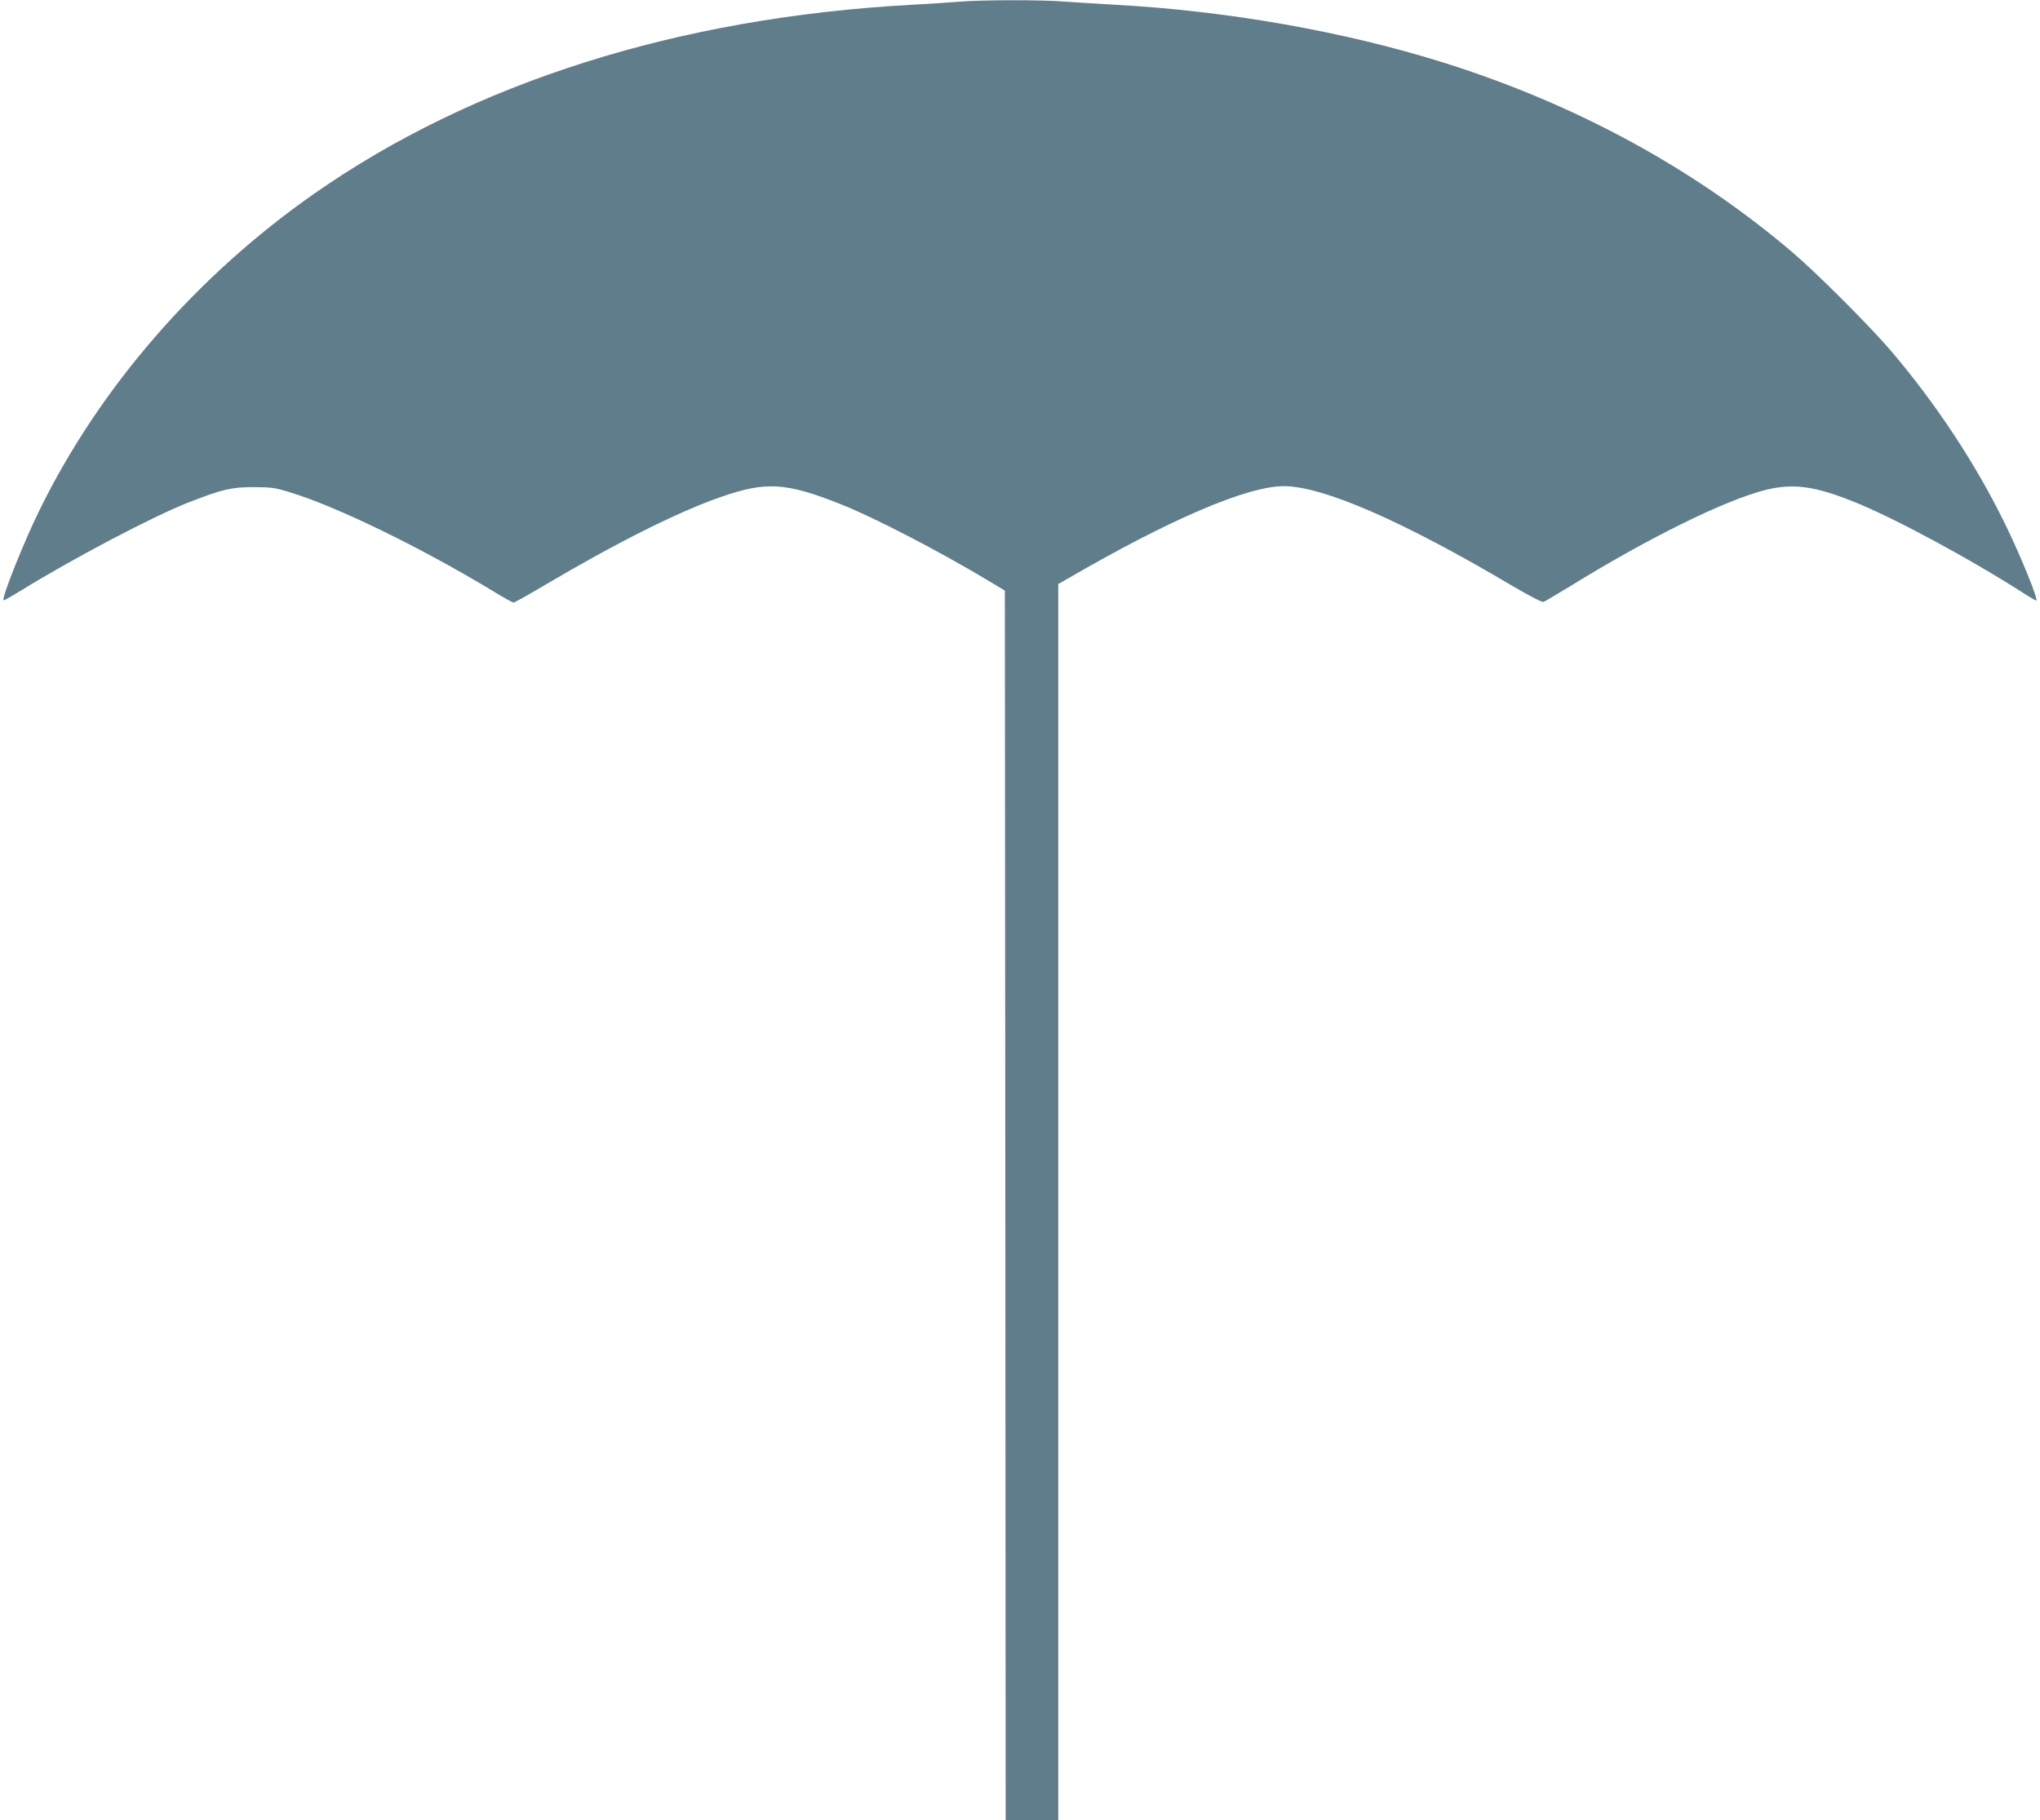 <?xml version="1.0" standalone="no"?>
<!DOCTYPE svg PUBLIC "-//W3C//DTD SVG 20010904//EN"
 "http://www.w3.org/TR/2001/REC-SVG-20010904/DTD/svg10.dtd">
<svg version="1.0" xmlns="http://www.w3.org/2000/svg"
 width="1280pt" height="1142pt" viewBox="0 0 1280 1142"
 preserveAspectRatio="xMidYMid meet">
<g transform="translate(0,1142) scale(0.1,-0.1)"
fill="#607d8b" stroke="none">
<path d="M6015 11409 c-49 -4 -182 -13 -295 -19 -1464 -80 -2751 -487 -3750
-1186 -738 -516 -1343 -1213 -1720 -1980 -100 -202 -241 -556 -228 -570 2 -2
49 24 104 58 331 204 834 469 1057 556 210 82 268 96 407 96 111 0 137 -4 225
-31 298 -90 827 -348 1283 -624 62 -38 118 -69 124 -69 7 0 91 47 187 104 460
272 845 465 1116 559 282 98 408 90 750 -46 208 -82 620 -296 920 -476 l110
-66 3 -3858 2 -3857 165 0 165 0 0 3878 0 3878 58 33 c641 373 1128 581 1357
581 247 0 748 -219 1437 -627 106 -62 184 -103 193 -99 9 3 84 48 168 99 491
303 968 538 1223 603 173 43 307 26 552 -72 256 -102 738 -362 1086 -586 33
-21 61 -37 63 -35 11 12 -99 281 -197 482 -183 374 -431 751 -716 1085 -130
153 -468 491 -624 623 -617 523 -1351 922 -2175 1182 -623 196 -1355 326
-2065 365 -107 6 -251 15 -320 20 -143 12 -531 11 -665 -1z"/>
</g>
</svg>
